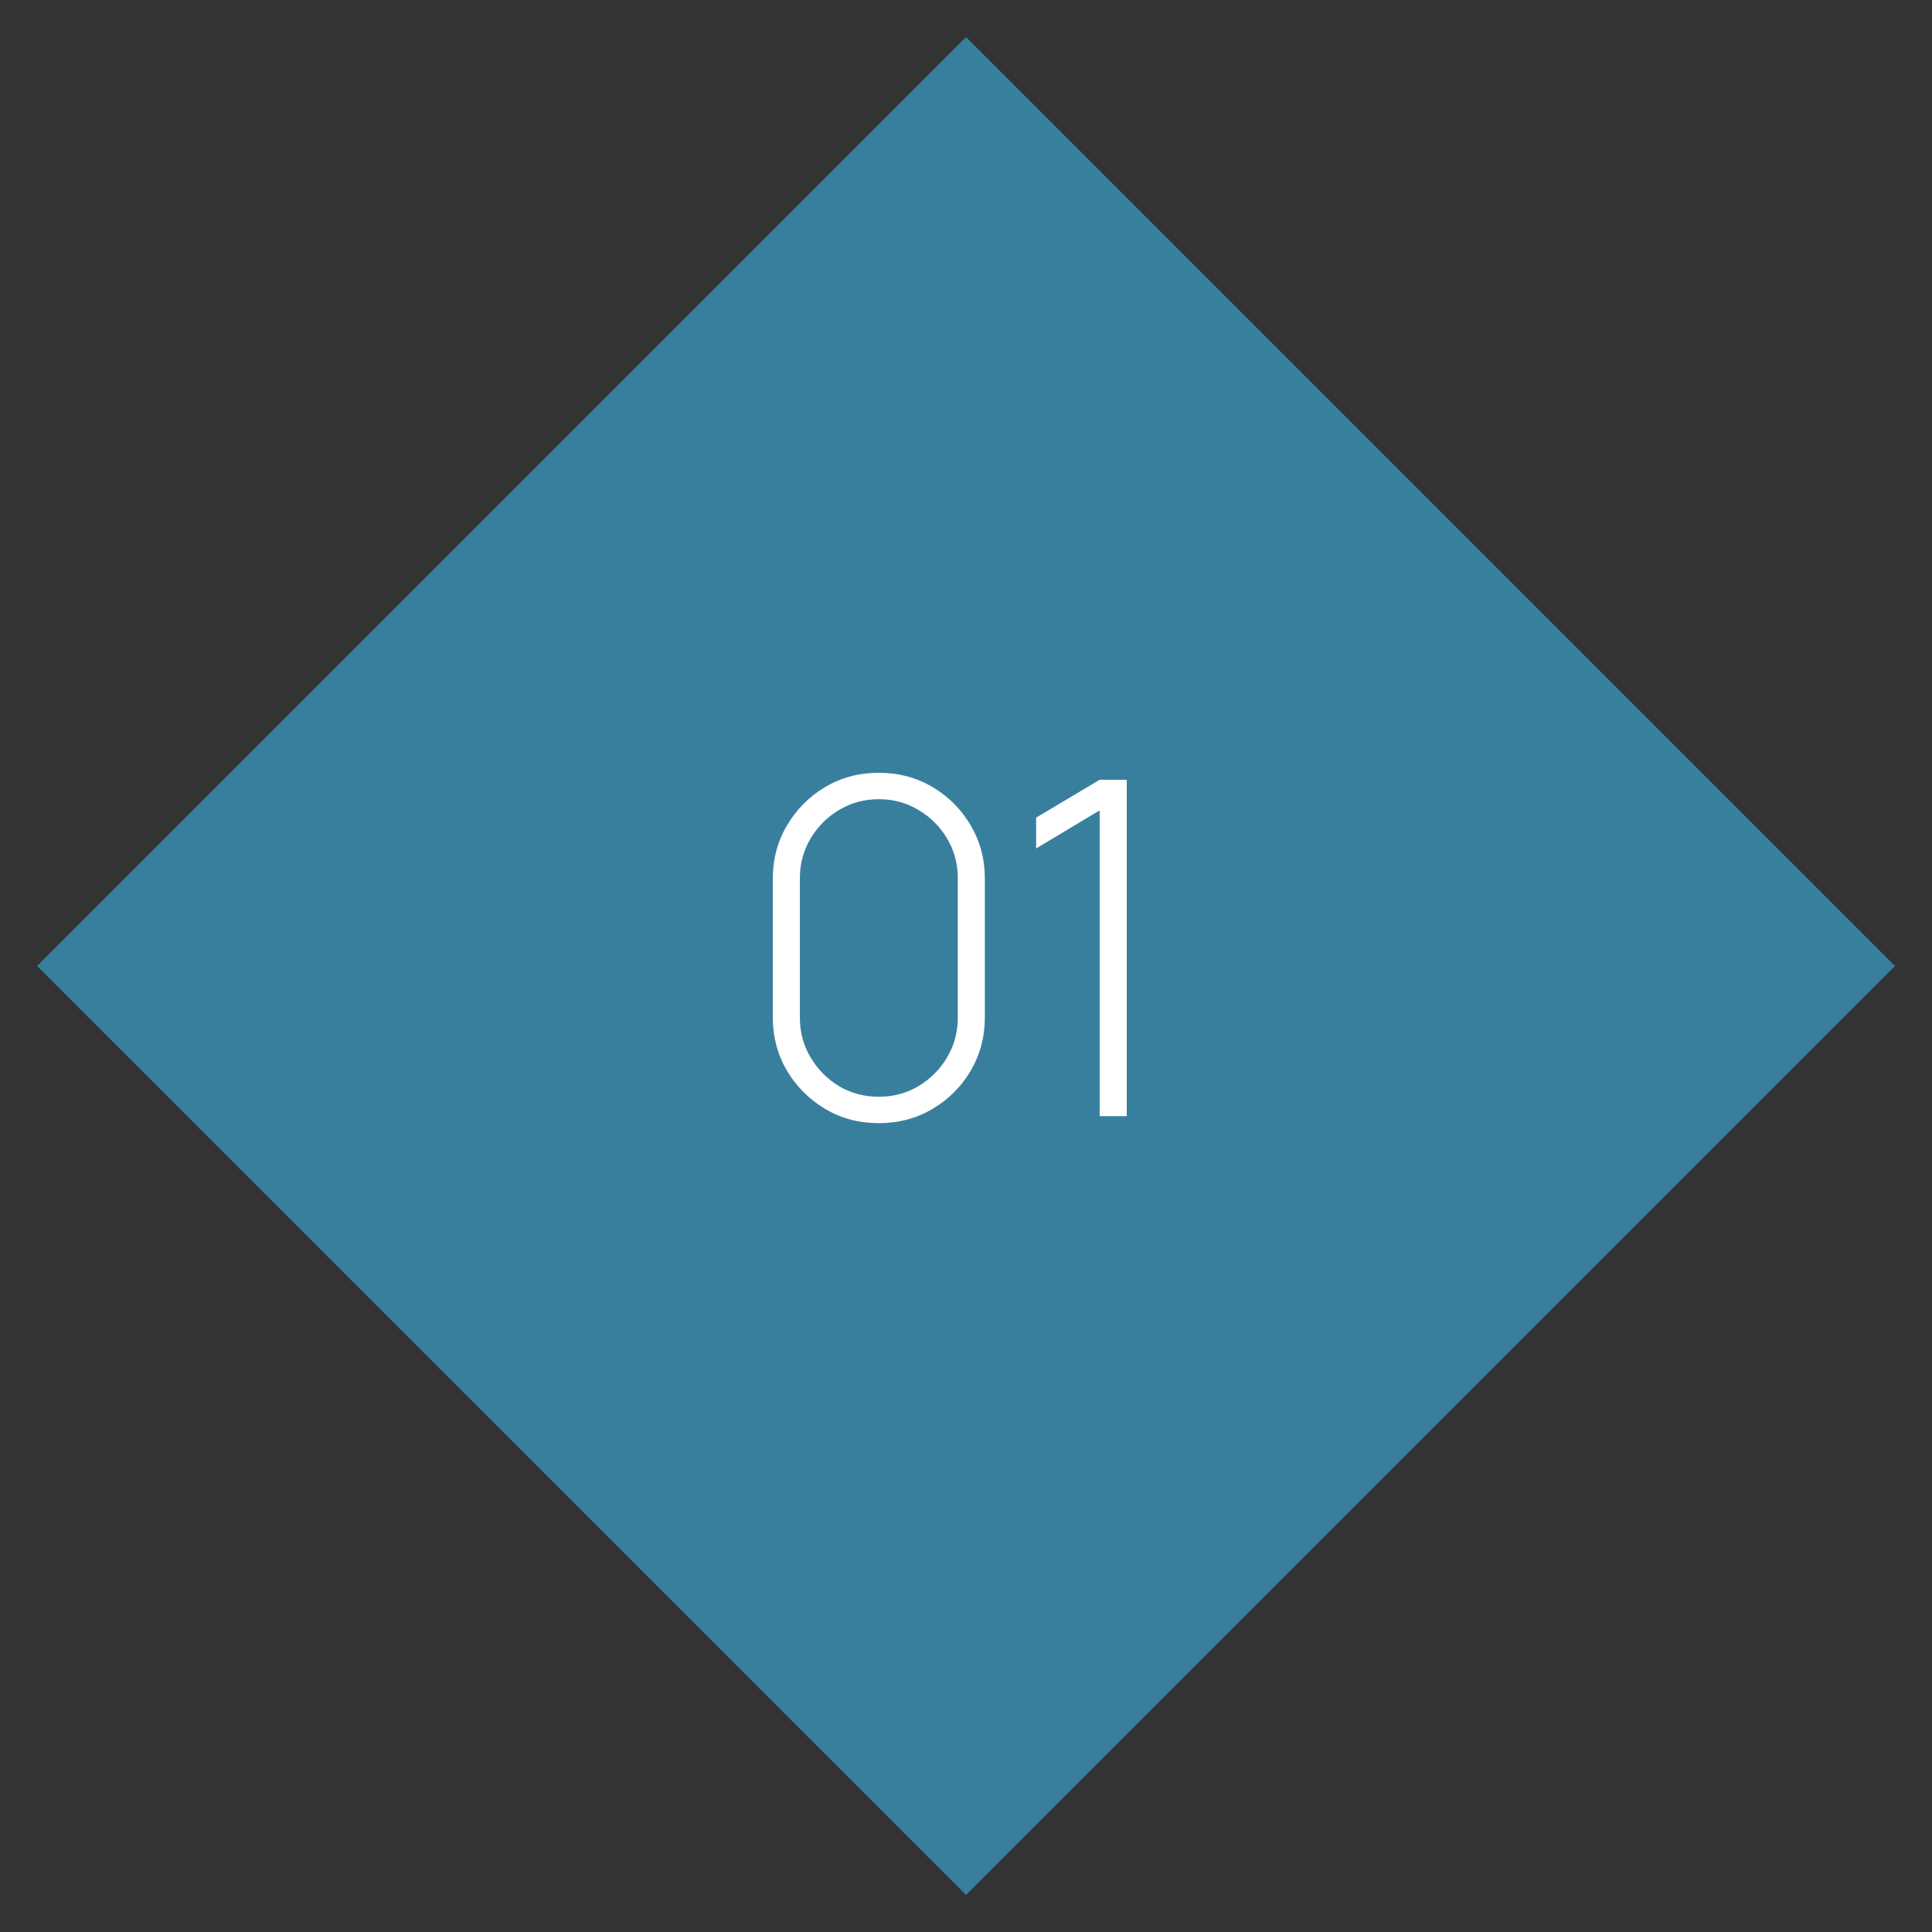 <?xml version="1.0" encoding="UTF-8"?> <svg xmlns="http://www.w3.org/2000/svg" width="50" height="50" viewBox="0 0 50 50" fill="none"><rect x="0" y="0" width="50" height="50" fill="#333333" stroke="none"/><rect width="34" height="34" transform="translate(25 0.958) rotate(45)" fill="#387F9E"></rect><path d="M22.744 29.067C22.232 29.067 21.769 28.944 21.354 28.698C20.943 28.452 20.614 28.124 20.369 27.713C20.123 27.298 20 26.834 20 26.323V22.744C20 22.232 20.123 21.771 20.369 21.36C20.614 20.945 20.943 20.614 21.354 20.369C21.769 20.123 22.232 20 22.744 20C23.256 20 23.719 20.123 24.134 20.369C24.549 20.614 24.878 20.945 25.12 21.36C25.365 21.771 25.488 22.232 25.488 22.744V26.323C25.488 26.834 25.365 27.298 25.12 27.713C24.878 28.124 24.549 28.452 24.134 28.698C23.719 28.944 23.256 29.067 22.744 29.067ZM22.744 28.384C23.119 28.384 23.459 28.293 23.766 28.112C24.076 27.926 24.324 27.678 24.509 27.368C24.695 27.058 24.787 26.715 24.787 26.341V22.72C24.787 22.349 24.695 22.009 24.509 21.698C24.324 21.388 24.076 21.142 23.766 20.961C23.459 20.776 23.119 20.683 22.744 20.683C22.369 20.683 22.027 20.776 21.717 20.961C21.41 21.142 21.165 21.388 20.979 21.698C20.794 22.009 20.701 22.349 20.701 22.72V26.341C20.701 26.715 20.794 27.058 20.979 27.368C21.165 27.678 21.41 27.926 21.717 28.112C22.027 28.293 22.369 28.384 22.744 28.384ZM28.459 28.885V20.973L26.815 21.958V21.16L28.459 20.181H29.16V28.885H28.459Z" fill="white"></path></svg> 